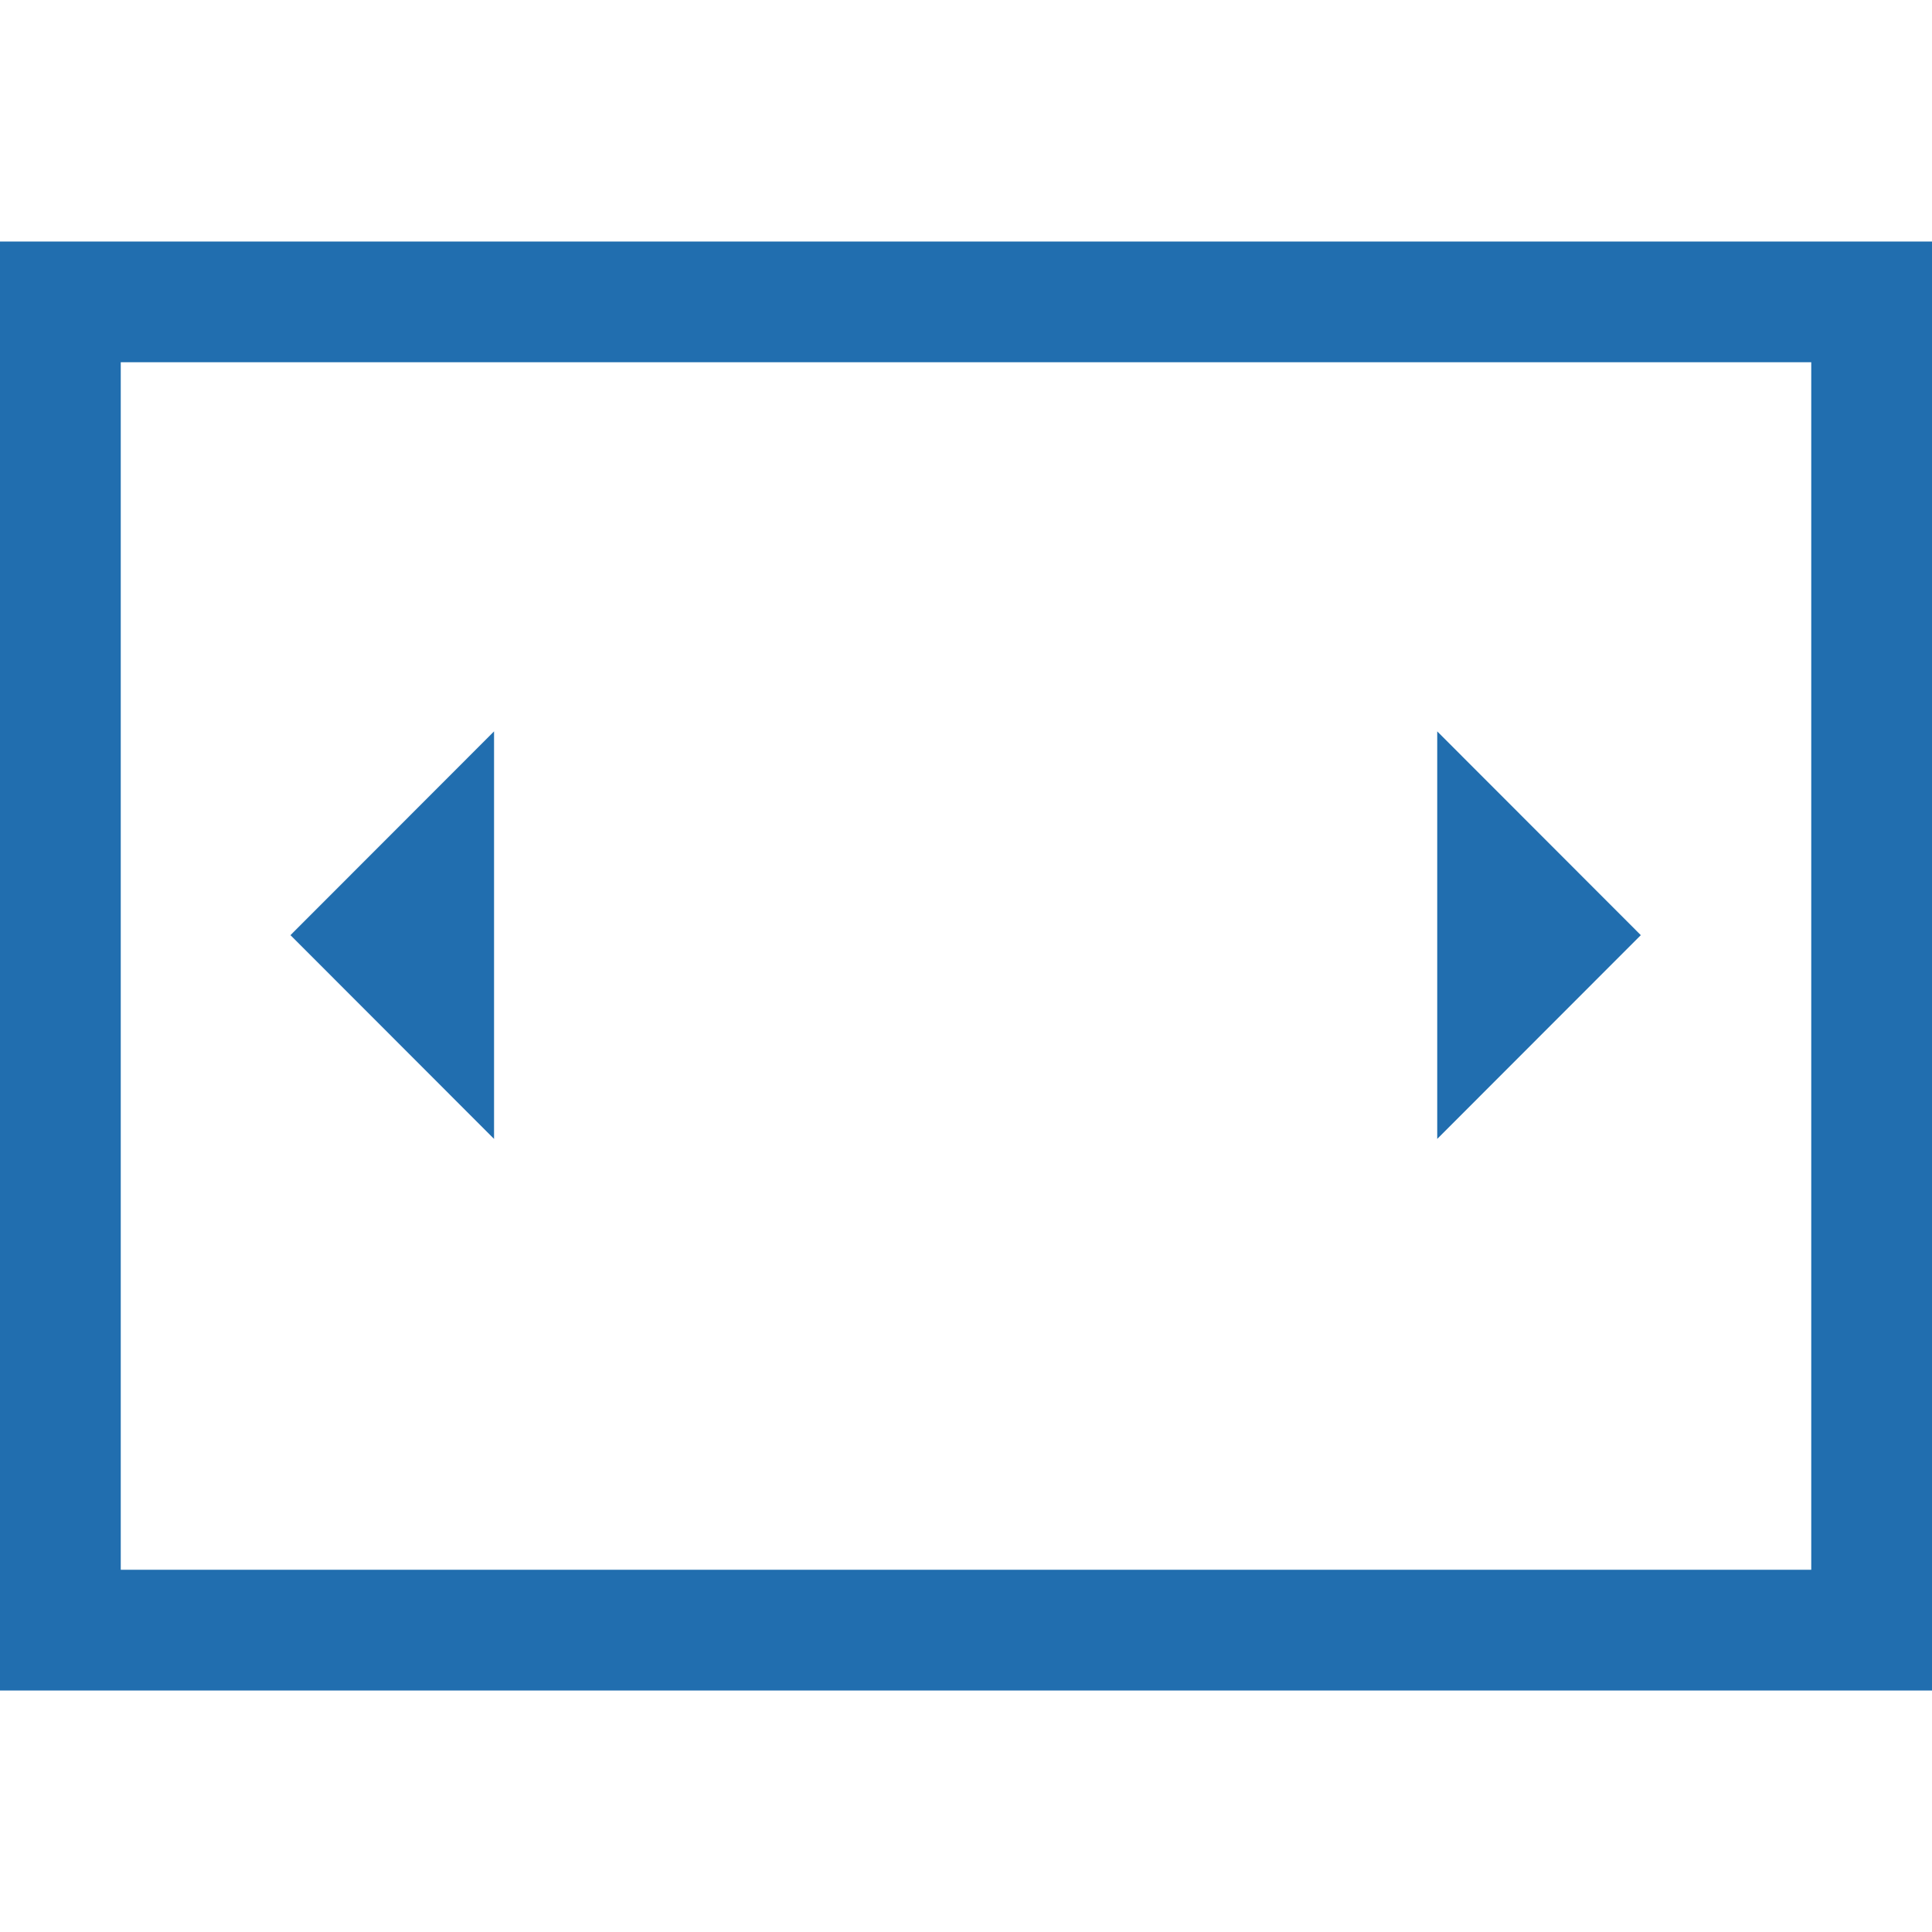 <svg xmlns="http://www.w3.org/2000/svg" width="32" height="32" viewBox="0 0 32 32">
  <defs>
    <style>
      .cls-1 {
        fill: #216eaf;
        fill-rule: evenodd;
      }
    </style>
  </defs>
  <path id="post-slider" class="cls-1" d="M360,280v-2h30V258h2v22H360Zm23.805-15.886,3.372,3.375-3.372,3.375v-6.75Zm-18.994,3.375,3.372-3.375v6.75ZM362,278h-2V256h32v2H362v20Z" transform="translate(-360 -252)"/>
</svg>
